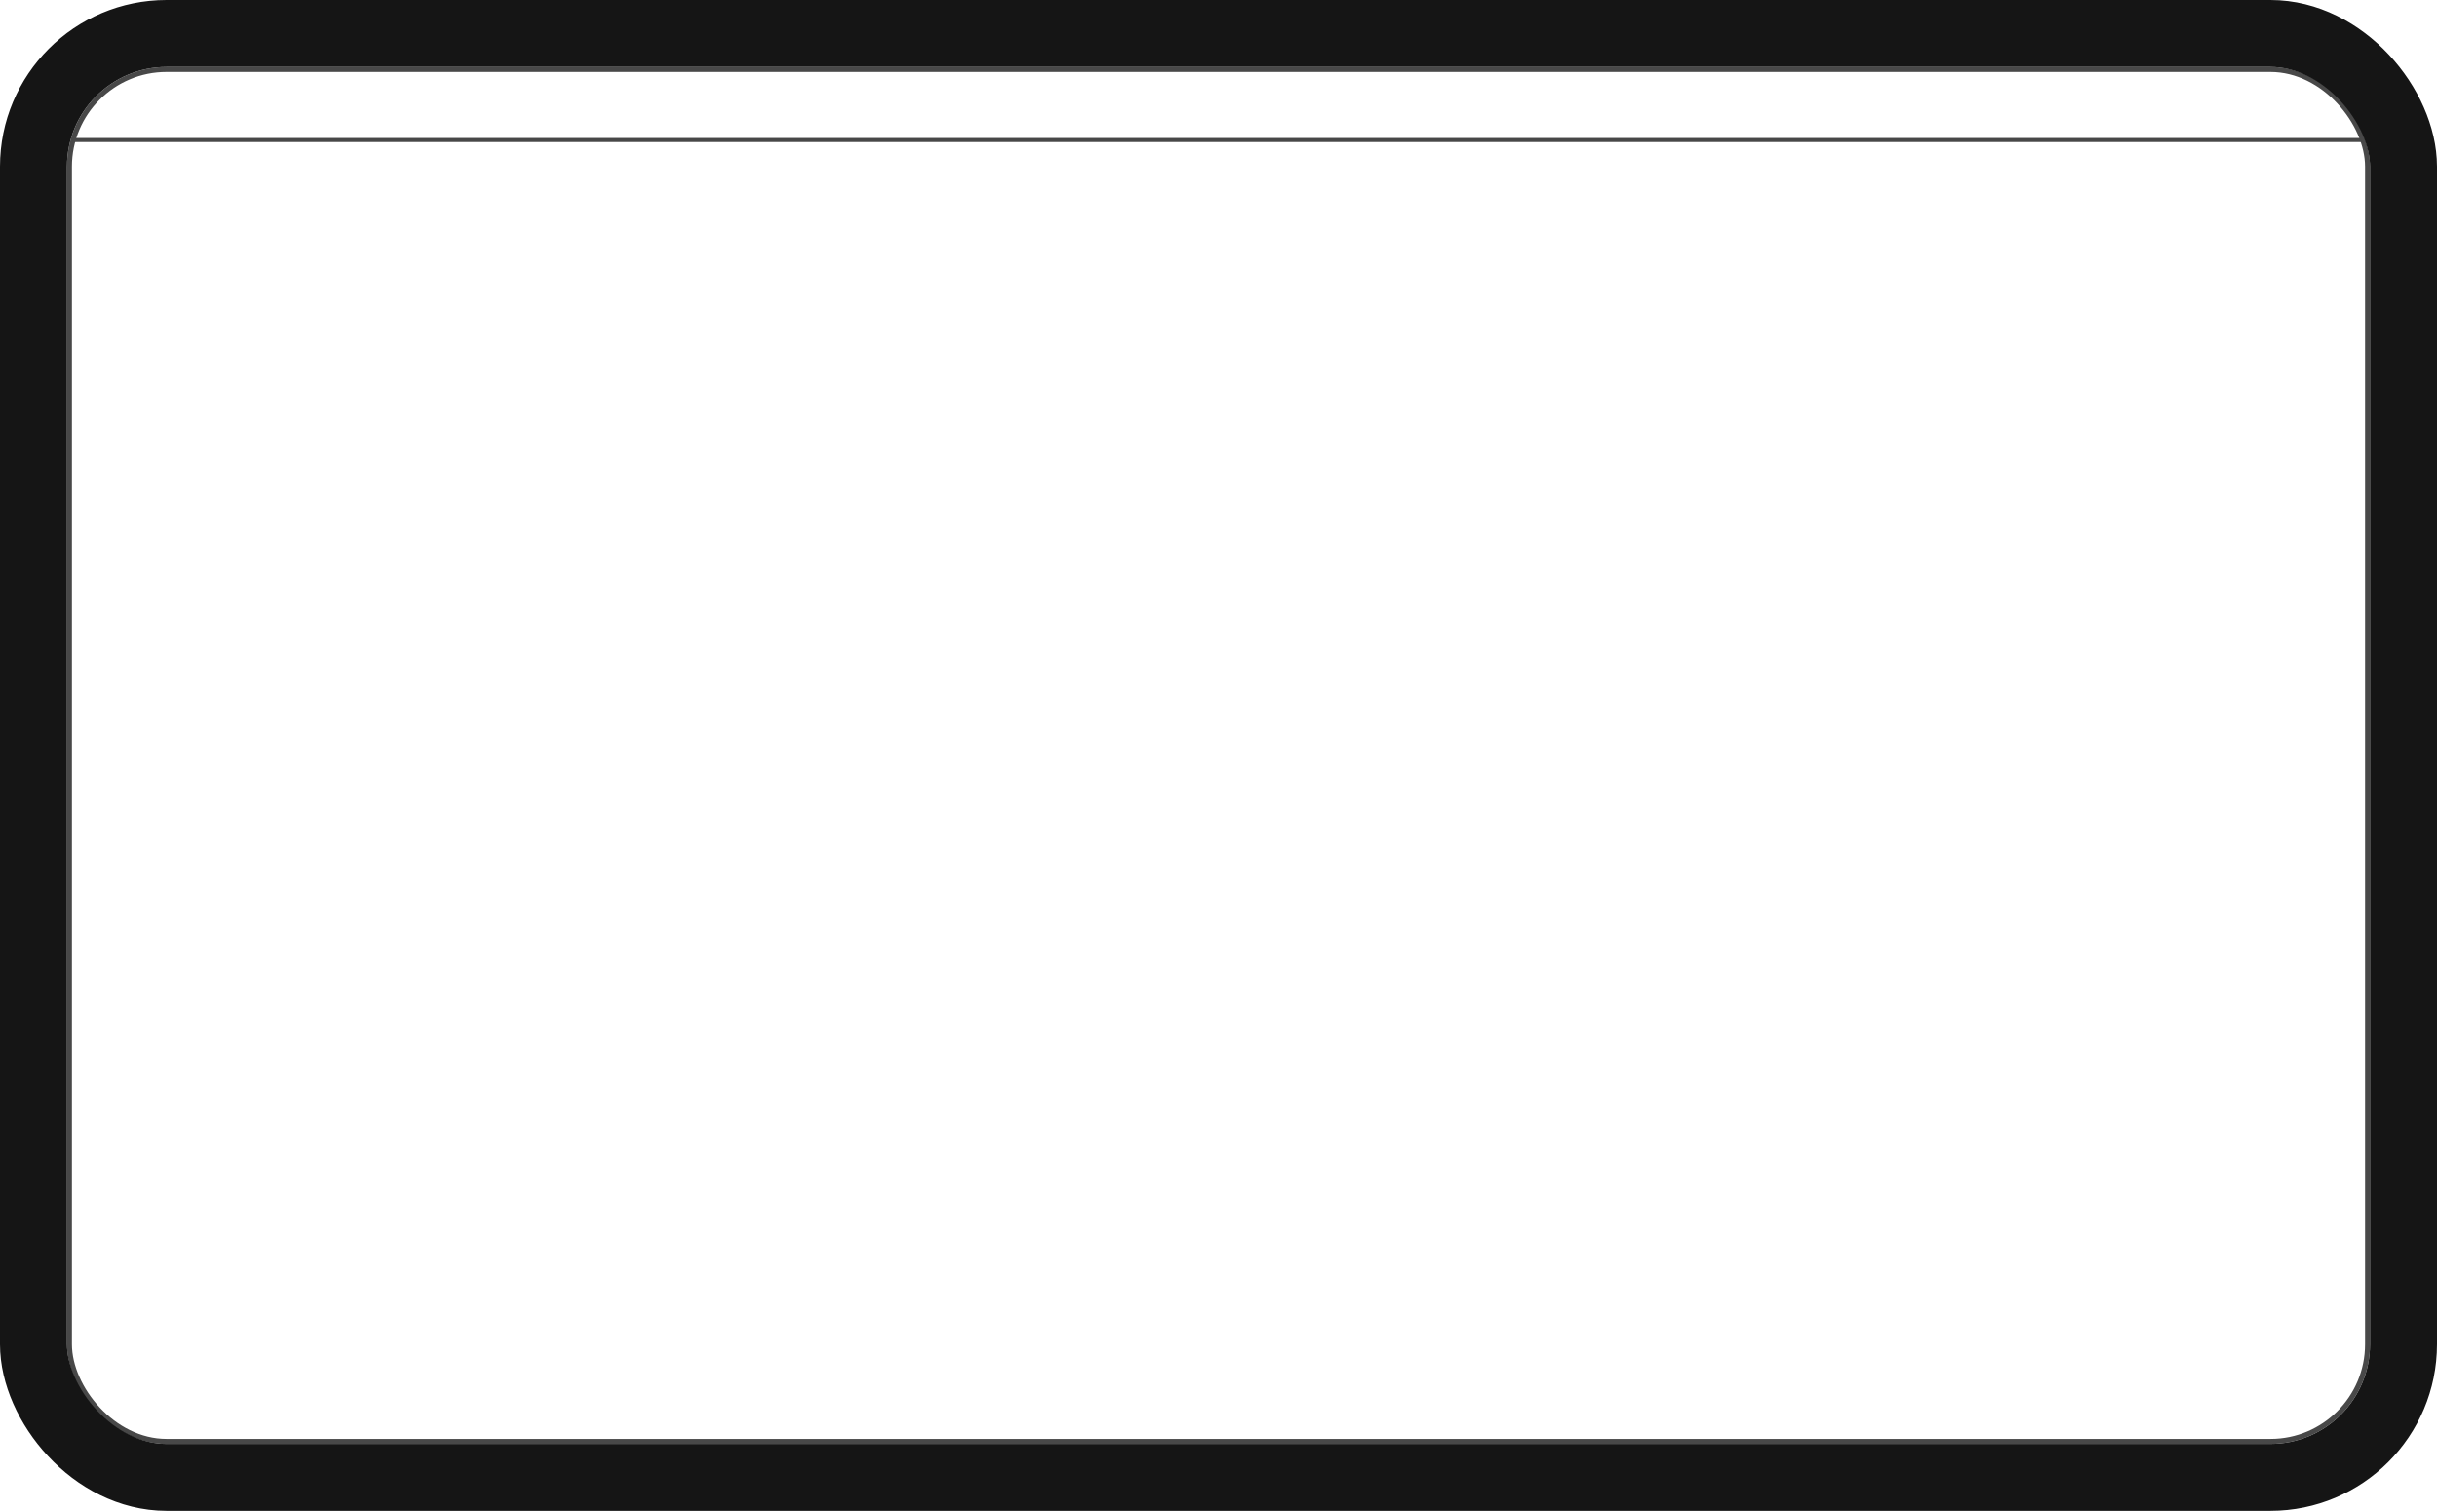 <?xml version="1.0" encoding="UTF-8"?> <svg xmlns="http://www.w3.org/2000/svg" width="1201" height="745" viewBox="0 0 1201 745" fill="none"> <path d="M36 69L1165 69" stroke="#484848" stroke-width="2"></path> <rect x="34.227" y="34.227" width="1132.55" height="676.092" rx="47.854" stroke="#484848" stroke-width="2.454"></rect> <rect x="16.5" y="16.5" width="1168" height="711.546" rx="65.581" stroke="#151515" stroke-width="33"></rect> </svg> 
